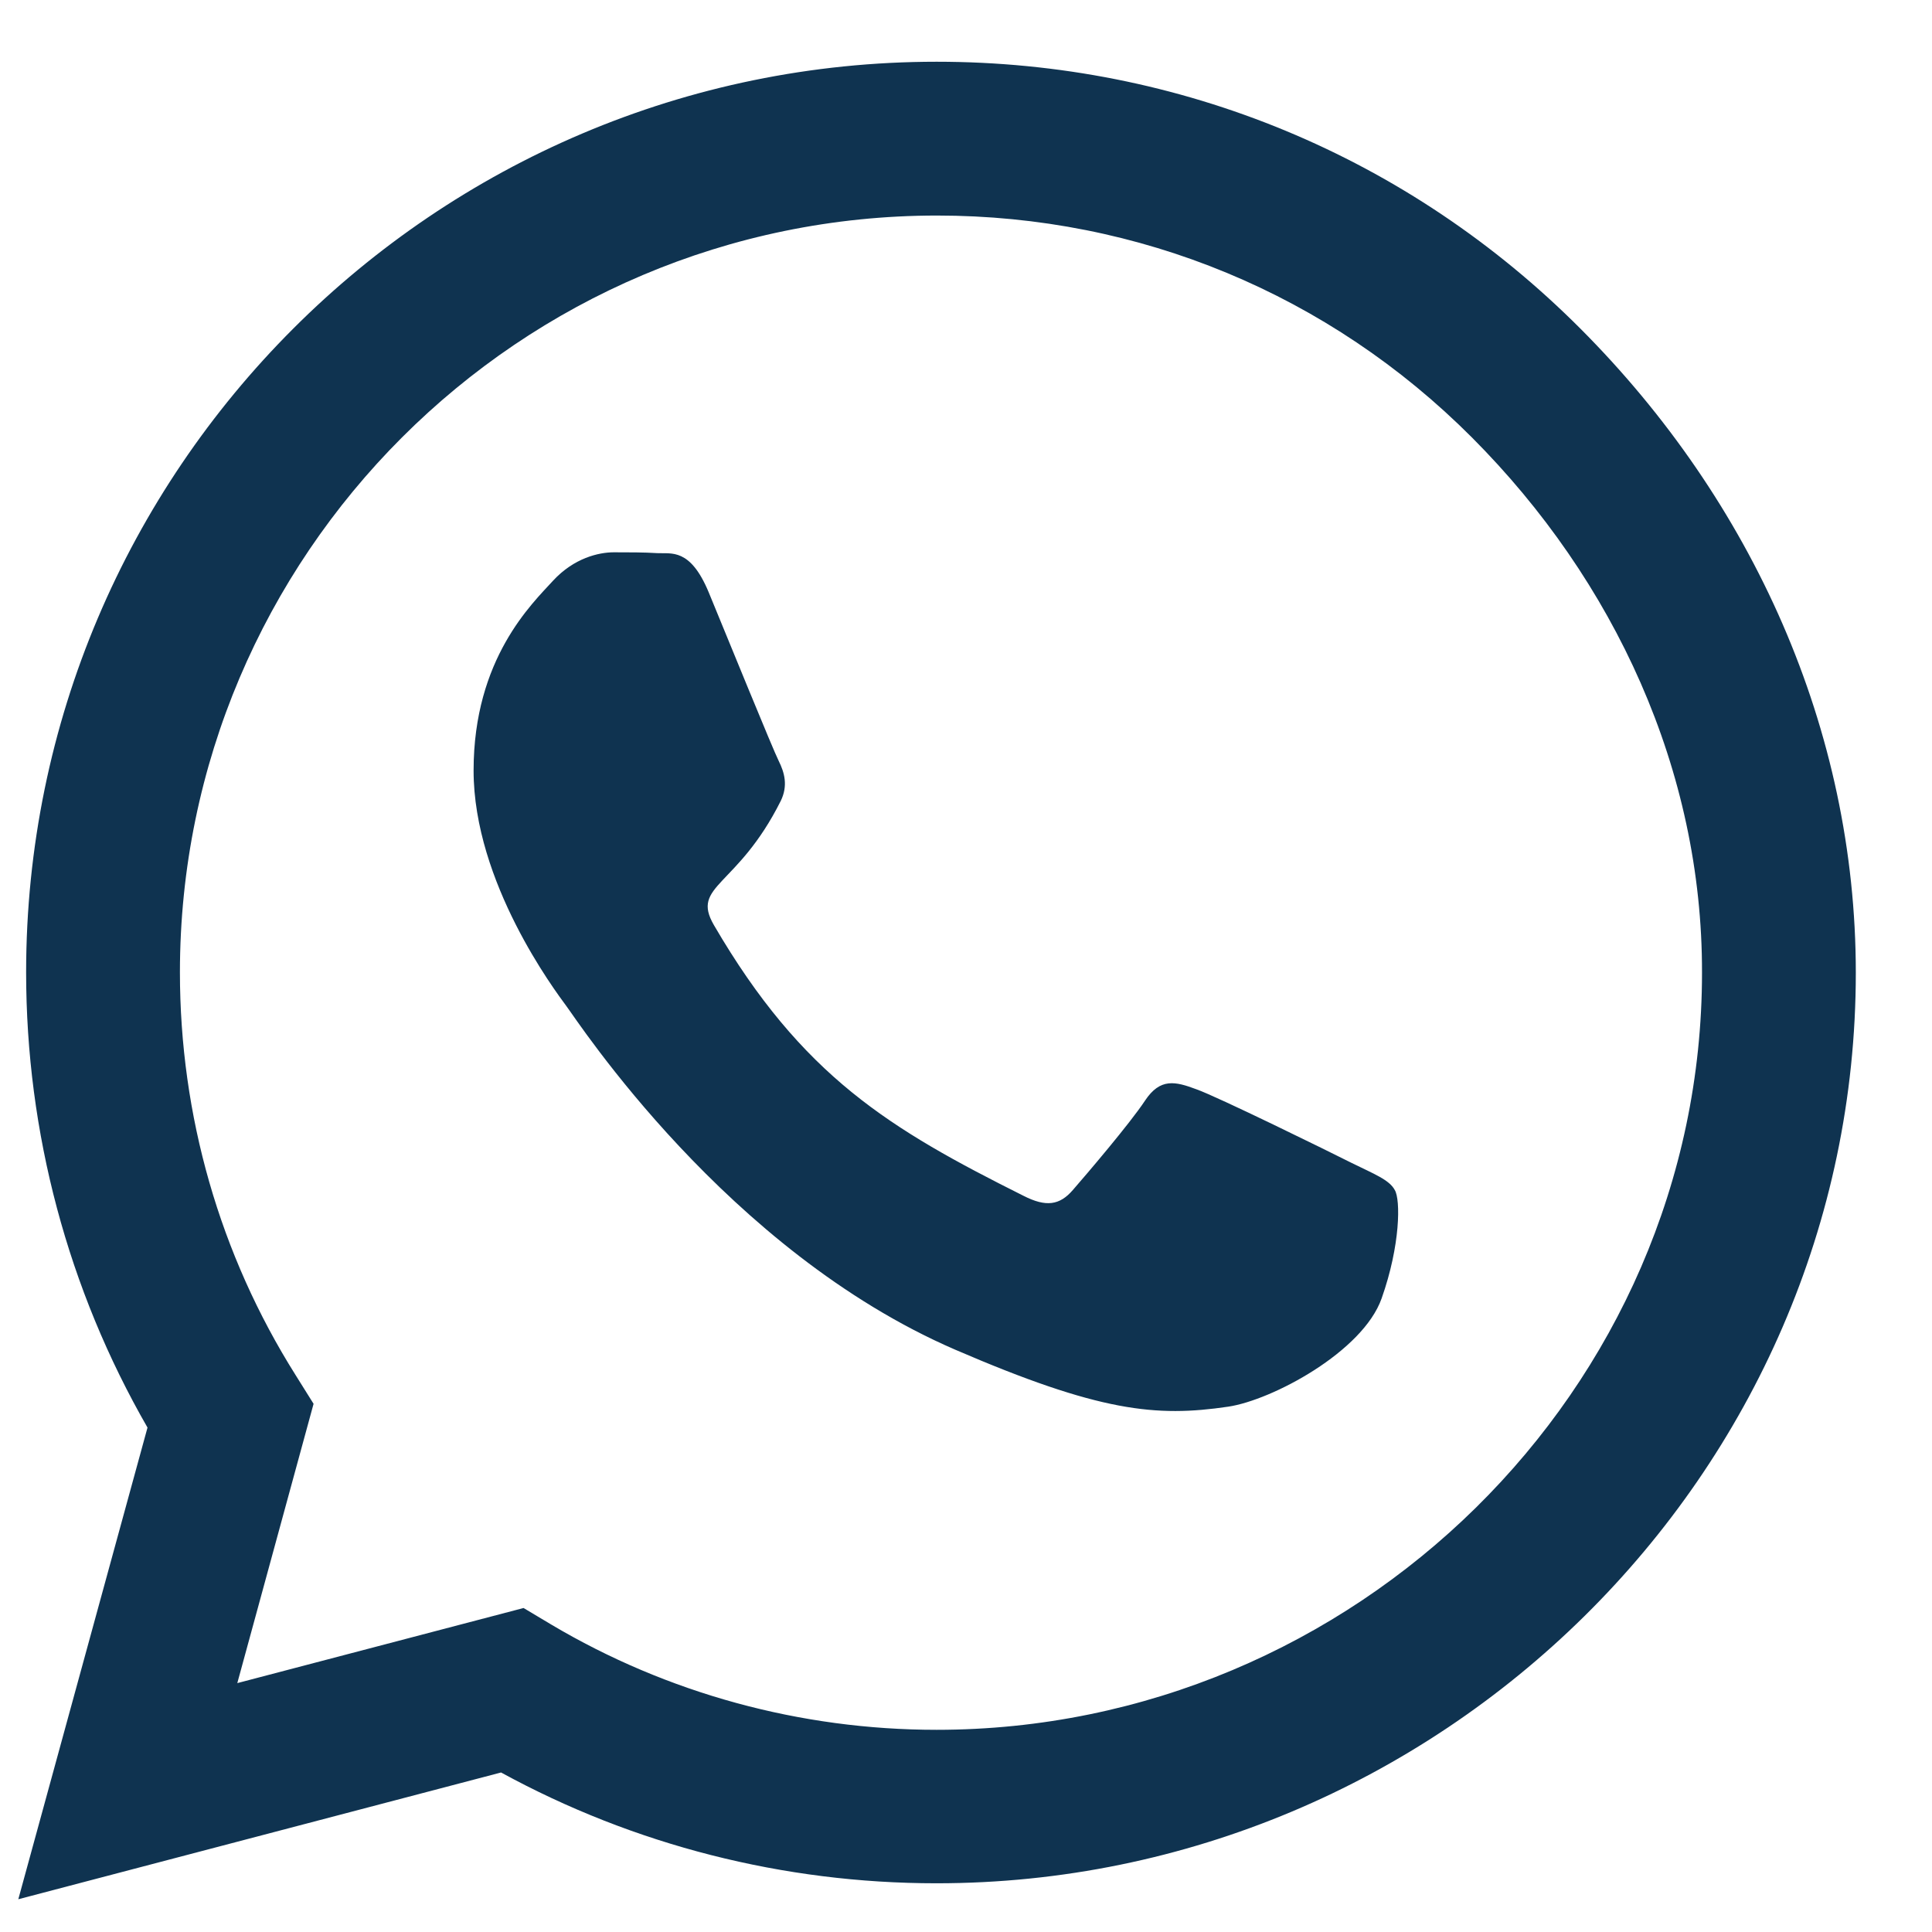 <svg width="23" height="23" viewBox="0 0 23 23" fill="none" xmlns="http://www.w3.org/2000/svg">
<path d="M18.816 3.914C16.77 1.863 14.046 0.735 11.15 0.735C5.174 0.735 0.311 5.598 0.311 11.575C0.311 13.484 0.809 15.349 1.756 16.995L0.218 22.61L5.965 21.101C7.547 21.966 9.329 22.42 11.146 22.42H11.15C17.122 22.42 22.093 17.556 22.093 11.58C22.093 8.684 20.862 5.965 18.816 3.914ZM11.15 20.593C9.529 20.593 7.942 20.159 6.561 19.339L6.233 19.143L2.825 20.037L3.733 16.712L3.519 16.37C2.615 14.934 2.142 13.279 2.142 11.575C2.142 6.609 6.185 2.566 11.155 2.566C13.562 2.566 15.823 3.504 17.523 5.208C19.222 6.912 20.267 9.173 20.262 11.58C20.262 16.55 16.116 20.593 11.15 20.593ZM16.092 13.845C15.823 13.709 14.49 13.054 14.241 12.967C13.992 12.874 13.812 12.83 13.631 13.103C13.45 13.377 12.933 13.982 12.771 14.168C12.615 14.348 12.454 14.373 12.185 14.236C10.594 13.44 9.549 12.815 8.499 11.013C8.221 10.535 8.777 10.569 9.295 9.534C9.383 9.353 9.339 9.197 9.271 9.06C9.202 8.924 8.66 7.591 8.436 7.049C8.216 6.521 7.991 6.594 7.825 6.585C7.669 6.575 7.488 6.575 7.308 6.575C7.127 6.575 6.834 6.643 6.585 6.912C6.336 7.185 5.638 7.84 5.638 9.173C5.638 10.506 6.609 11.795 6.741 11.975C6.878 12.156 8.65 14.89 11.37 16.067C13.089 16.809 13.763 16.873 14.622 16.746C15.145 16.668 16.224 16.092 16.448 15.457C16.673 14.822 16.673 14.28 16.605 14.168C16.541 14.046 16.36 13.977 16.092 13.845Z" fill="#0F3350"/>
</svg>
